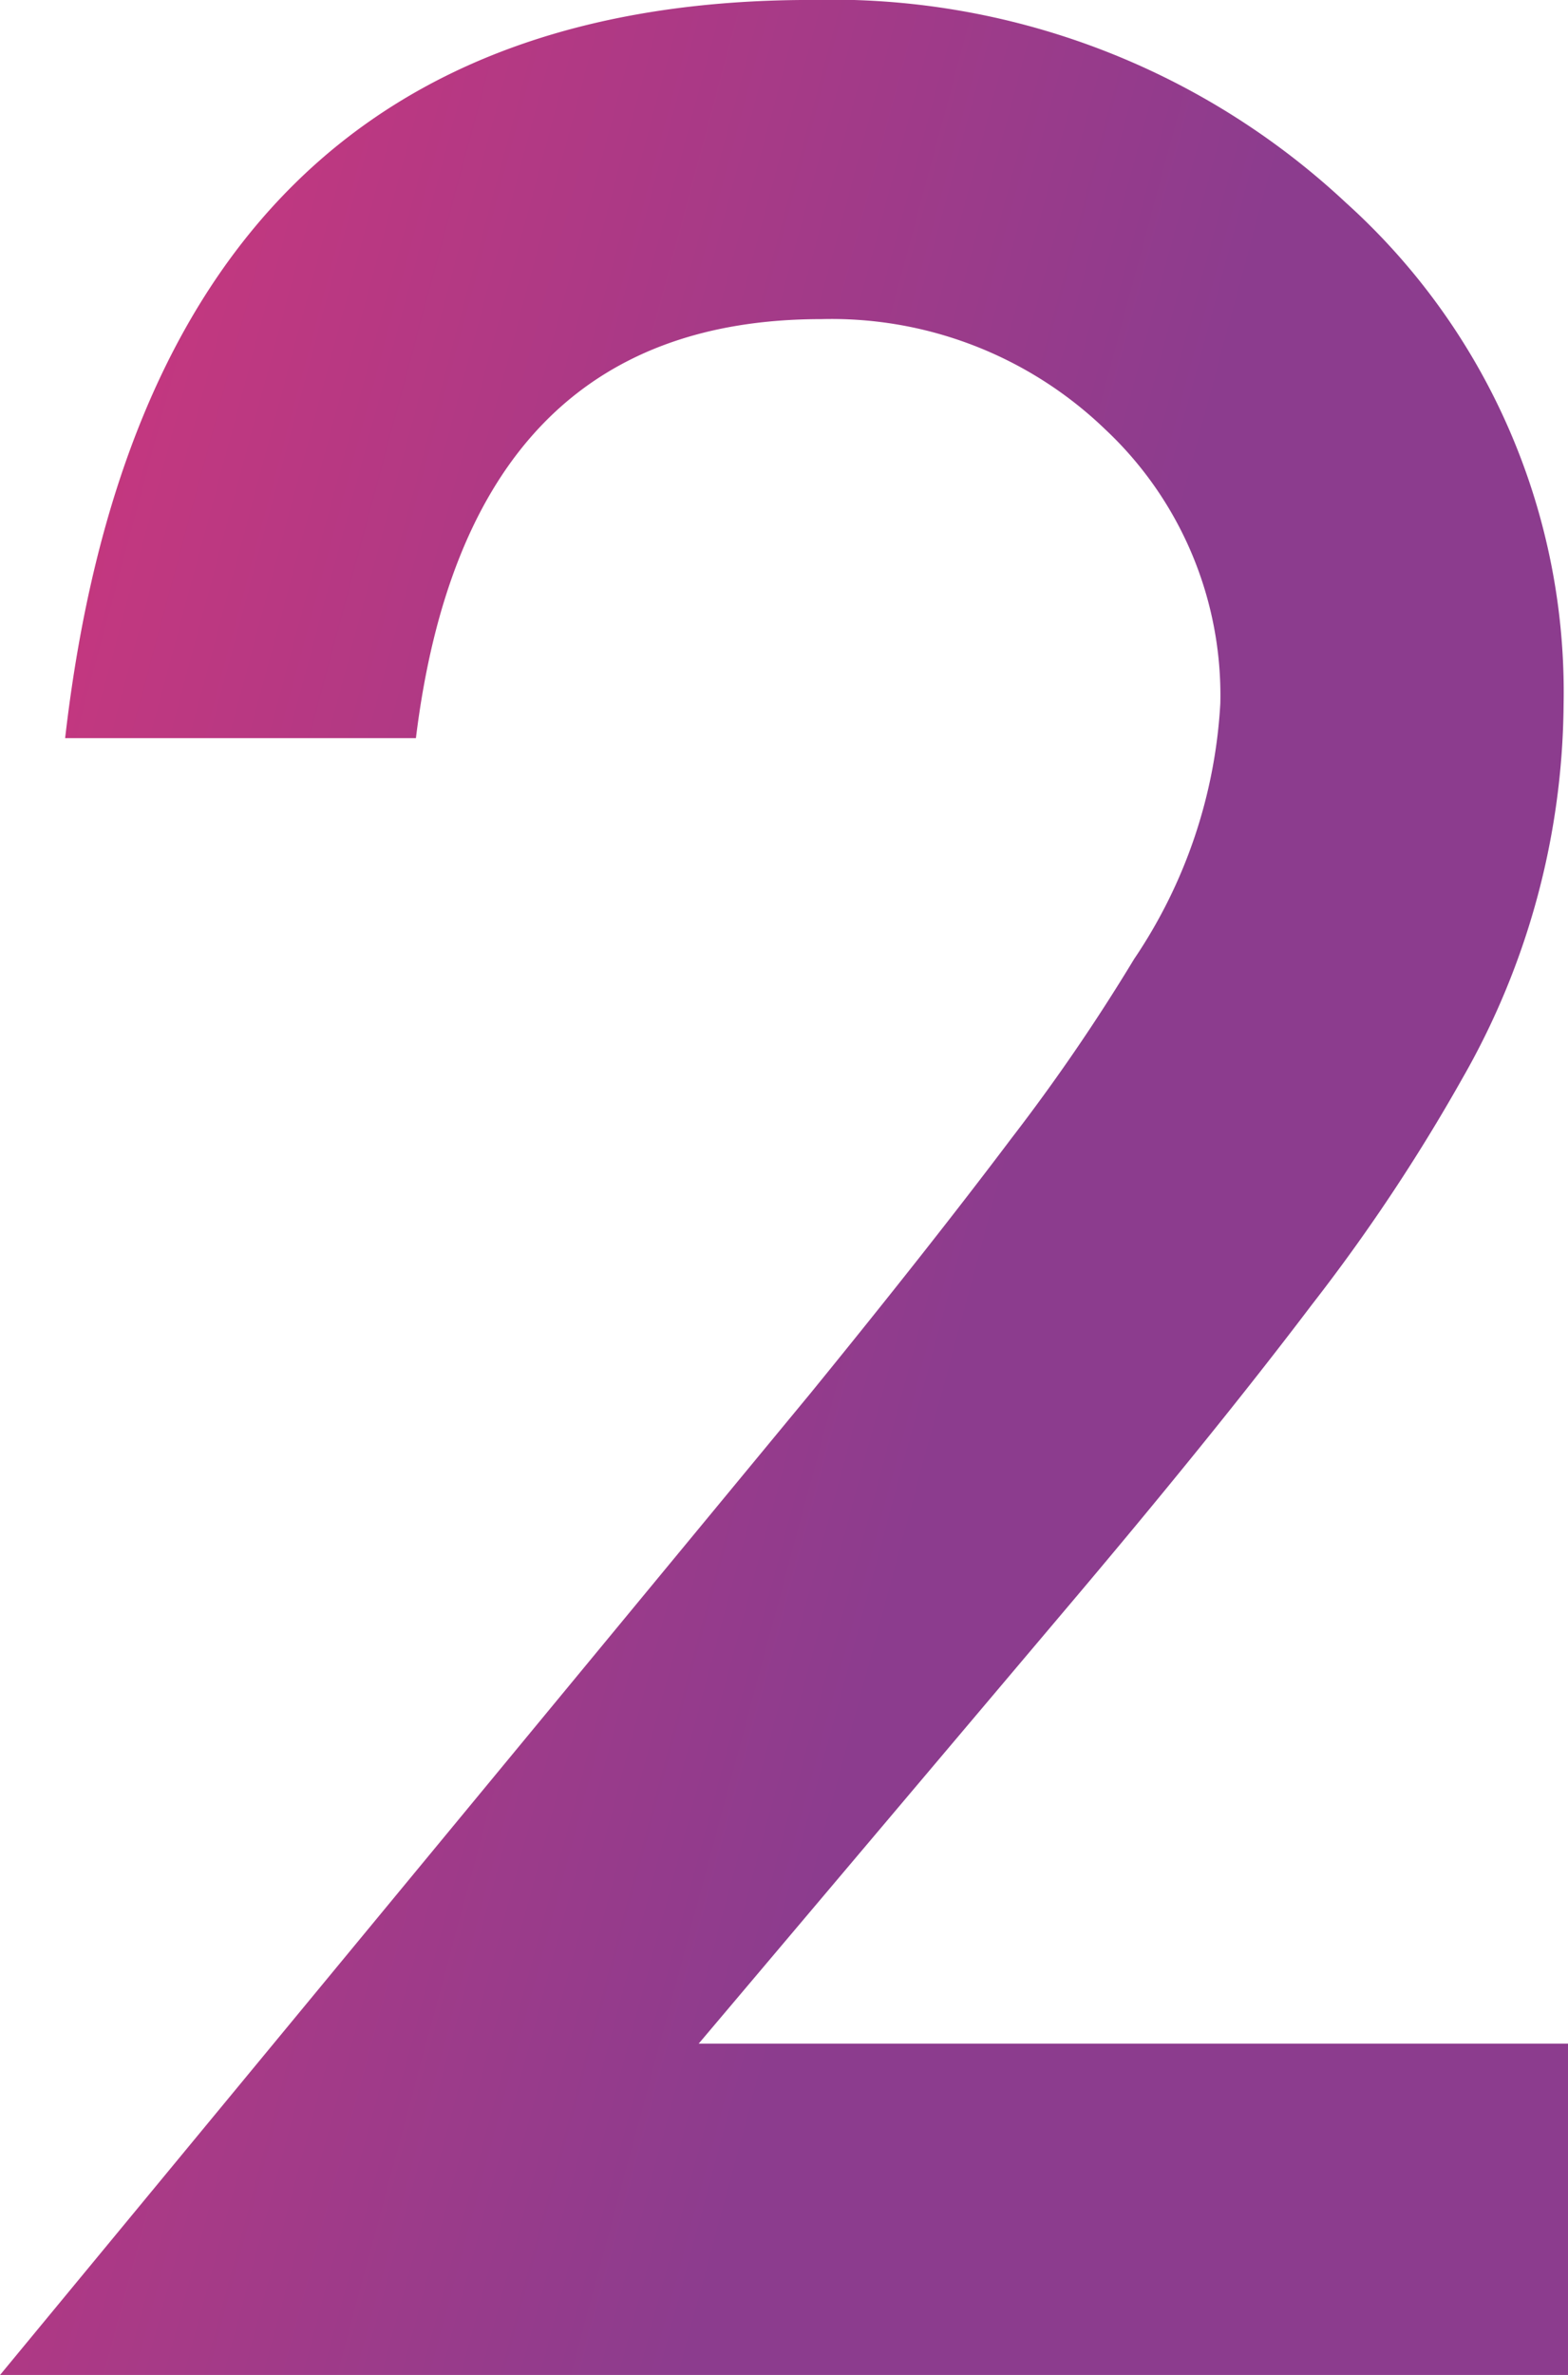 <svg xmlns="http://www.w3.org/2000/svg" xmlns:xlink="http://www.w3.org/1999/xlink" width="44.441" height="67.283" viewBox="0 0 44.441 67.283">
  <defs>
    <linearGradient id="linear-gradient" x1="0.601" y1="0.597" x2="-0.158" y2="0.285" gradientUnits="objectBoundingBox">
      <stop offset="0" stop-color="#8c3c8e"/>
      <stop offset="1" stop-color="#d3367b"/>
    </linearGradient>
  </defs>
  <path id="icon_specialNav2" d="M-140.2-374.466h24.642v9.385H-160l22.971-27.813q3.386-4.157,5.678-7.2a54.709,54.709,0,0,0,3.493-5.1,14.334,14.334,0,0,0,2.443-7.243,10.322,10.322,0,0,0-3.257-7.757,11.18,11.18,0,0,0-8.057-3.128q-10.028,0-11.485,11.871h-9.942q2.4-20.913,21.128-20.913a21.341,21.341,0,0,1,15.171,5.743,18.652,18.652,0,0,1,6.171,14.228,21.615,21.615,0,0,1-2.871,10.585,51.864,51.864,0,0,1-4.264,6.407q-2.807,3.707-7.093,8.764Z" transform="translate(160.002 432.363)" fill="url(#linear-gradient)"/>
</svg>

